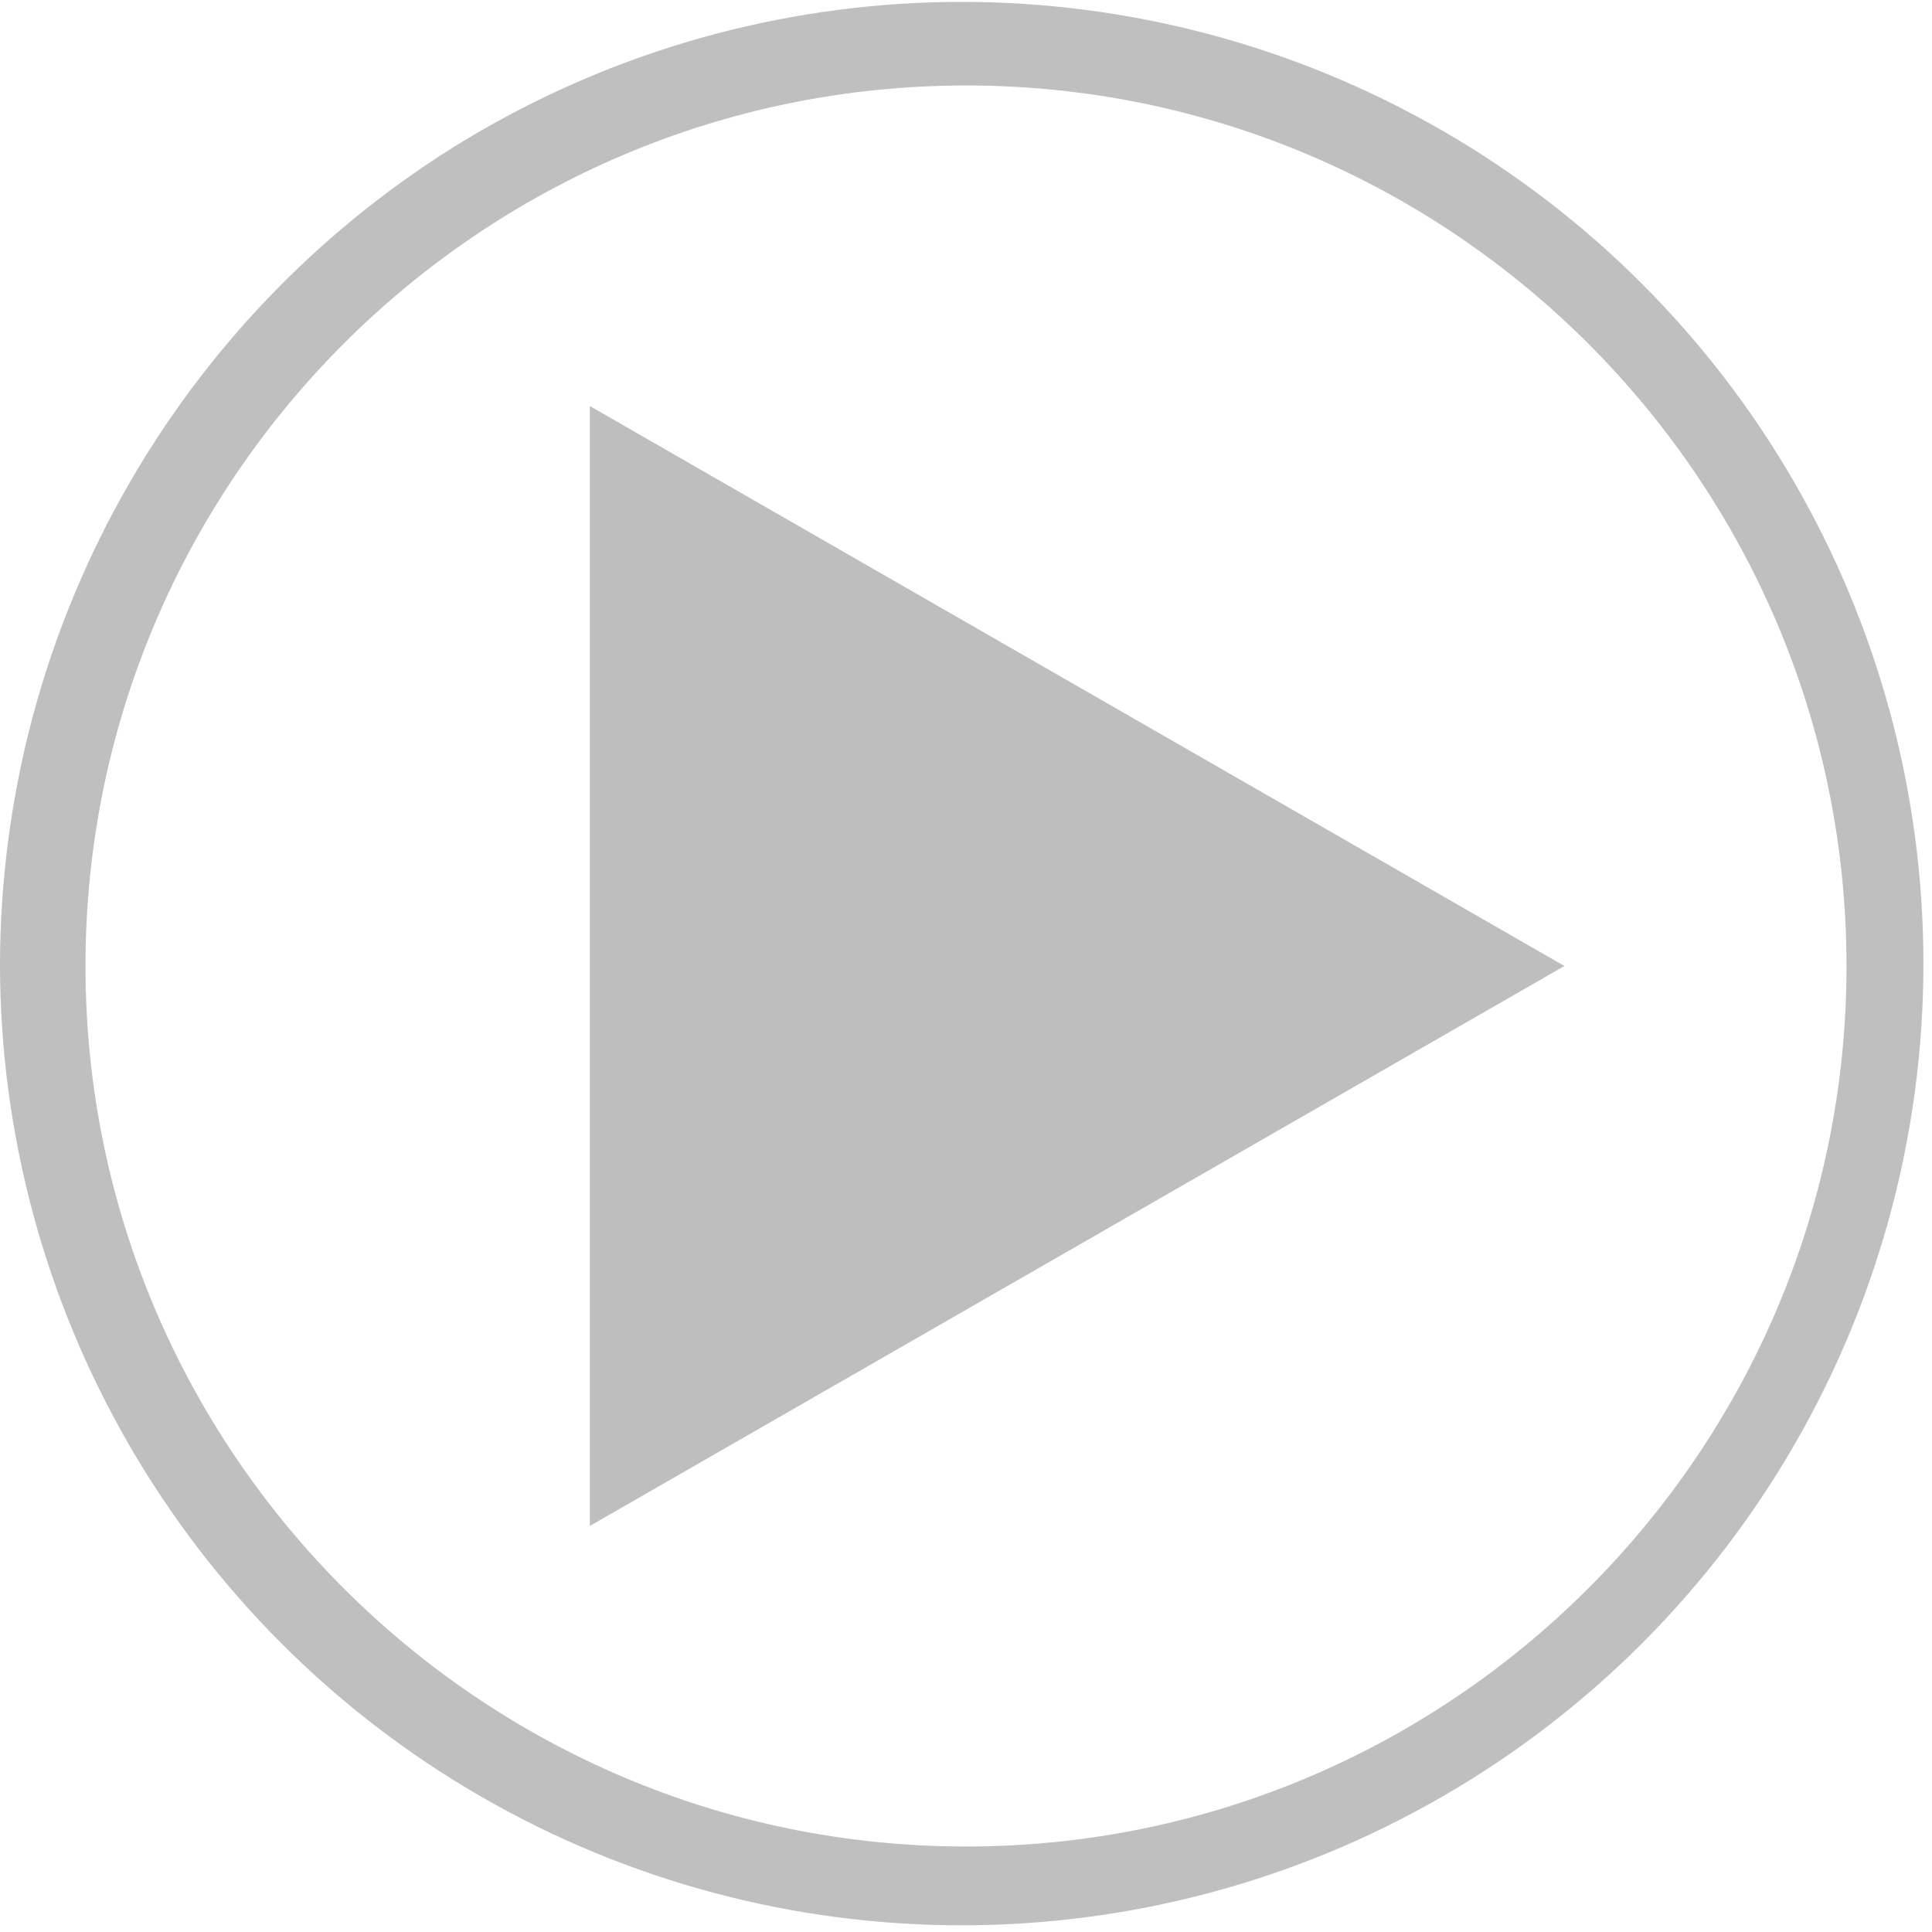 <svg xmlns="http://www.w3.org/2000/svg" xmlns:xlink="http://www.w3.org/1999/xlink" width="291.861" height="291.861" viewBox="0 0 291.861 291.861">
	<defs>
		<clipPath id="clip-path">
			<path id="Path_54" data-name="Path 54" d="M145.931,12.914c-73.346,0-133.016,59.671-133.016,133.016S72.585,278.946,145.931,278.946,278.947,219.276,278.947,145.93,219.276,12.914,145.931,12.914m0-12.914A145.93,145.93,0,1,1,0,145.93,145.93,145.93,0,0,1,145.931,0Z" transform="translate(0 0)" fill="#919090"/>
		</clipPath>
	</defs>
	<g id="Group_918" data-name="Group 918" transform="translate(-855.457 -407.07)">
		<path id="Polygon_13" data-name="Polygon 13" d="M84.588,0l84.588,147.222H0Z" transform="translate(1091.788 468.411) rotate(90)" fill="#919090" opacity="0.58"/>
		<g id="Mask_Group_63" data-name="Mask Group 63" transform="translate(855.457 407.07)" opacity="0.58" clip-path="url(#clip-path)">
			<ellipse id="Ellipse_50" data-name="Ellipse 50" cx="145.282" cy="145.282" rx="145.282" ry="145.282" transform="translate(0 0.286)" fill="#919090"/>
		</g>
	</g>
</svg>
